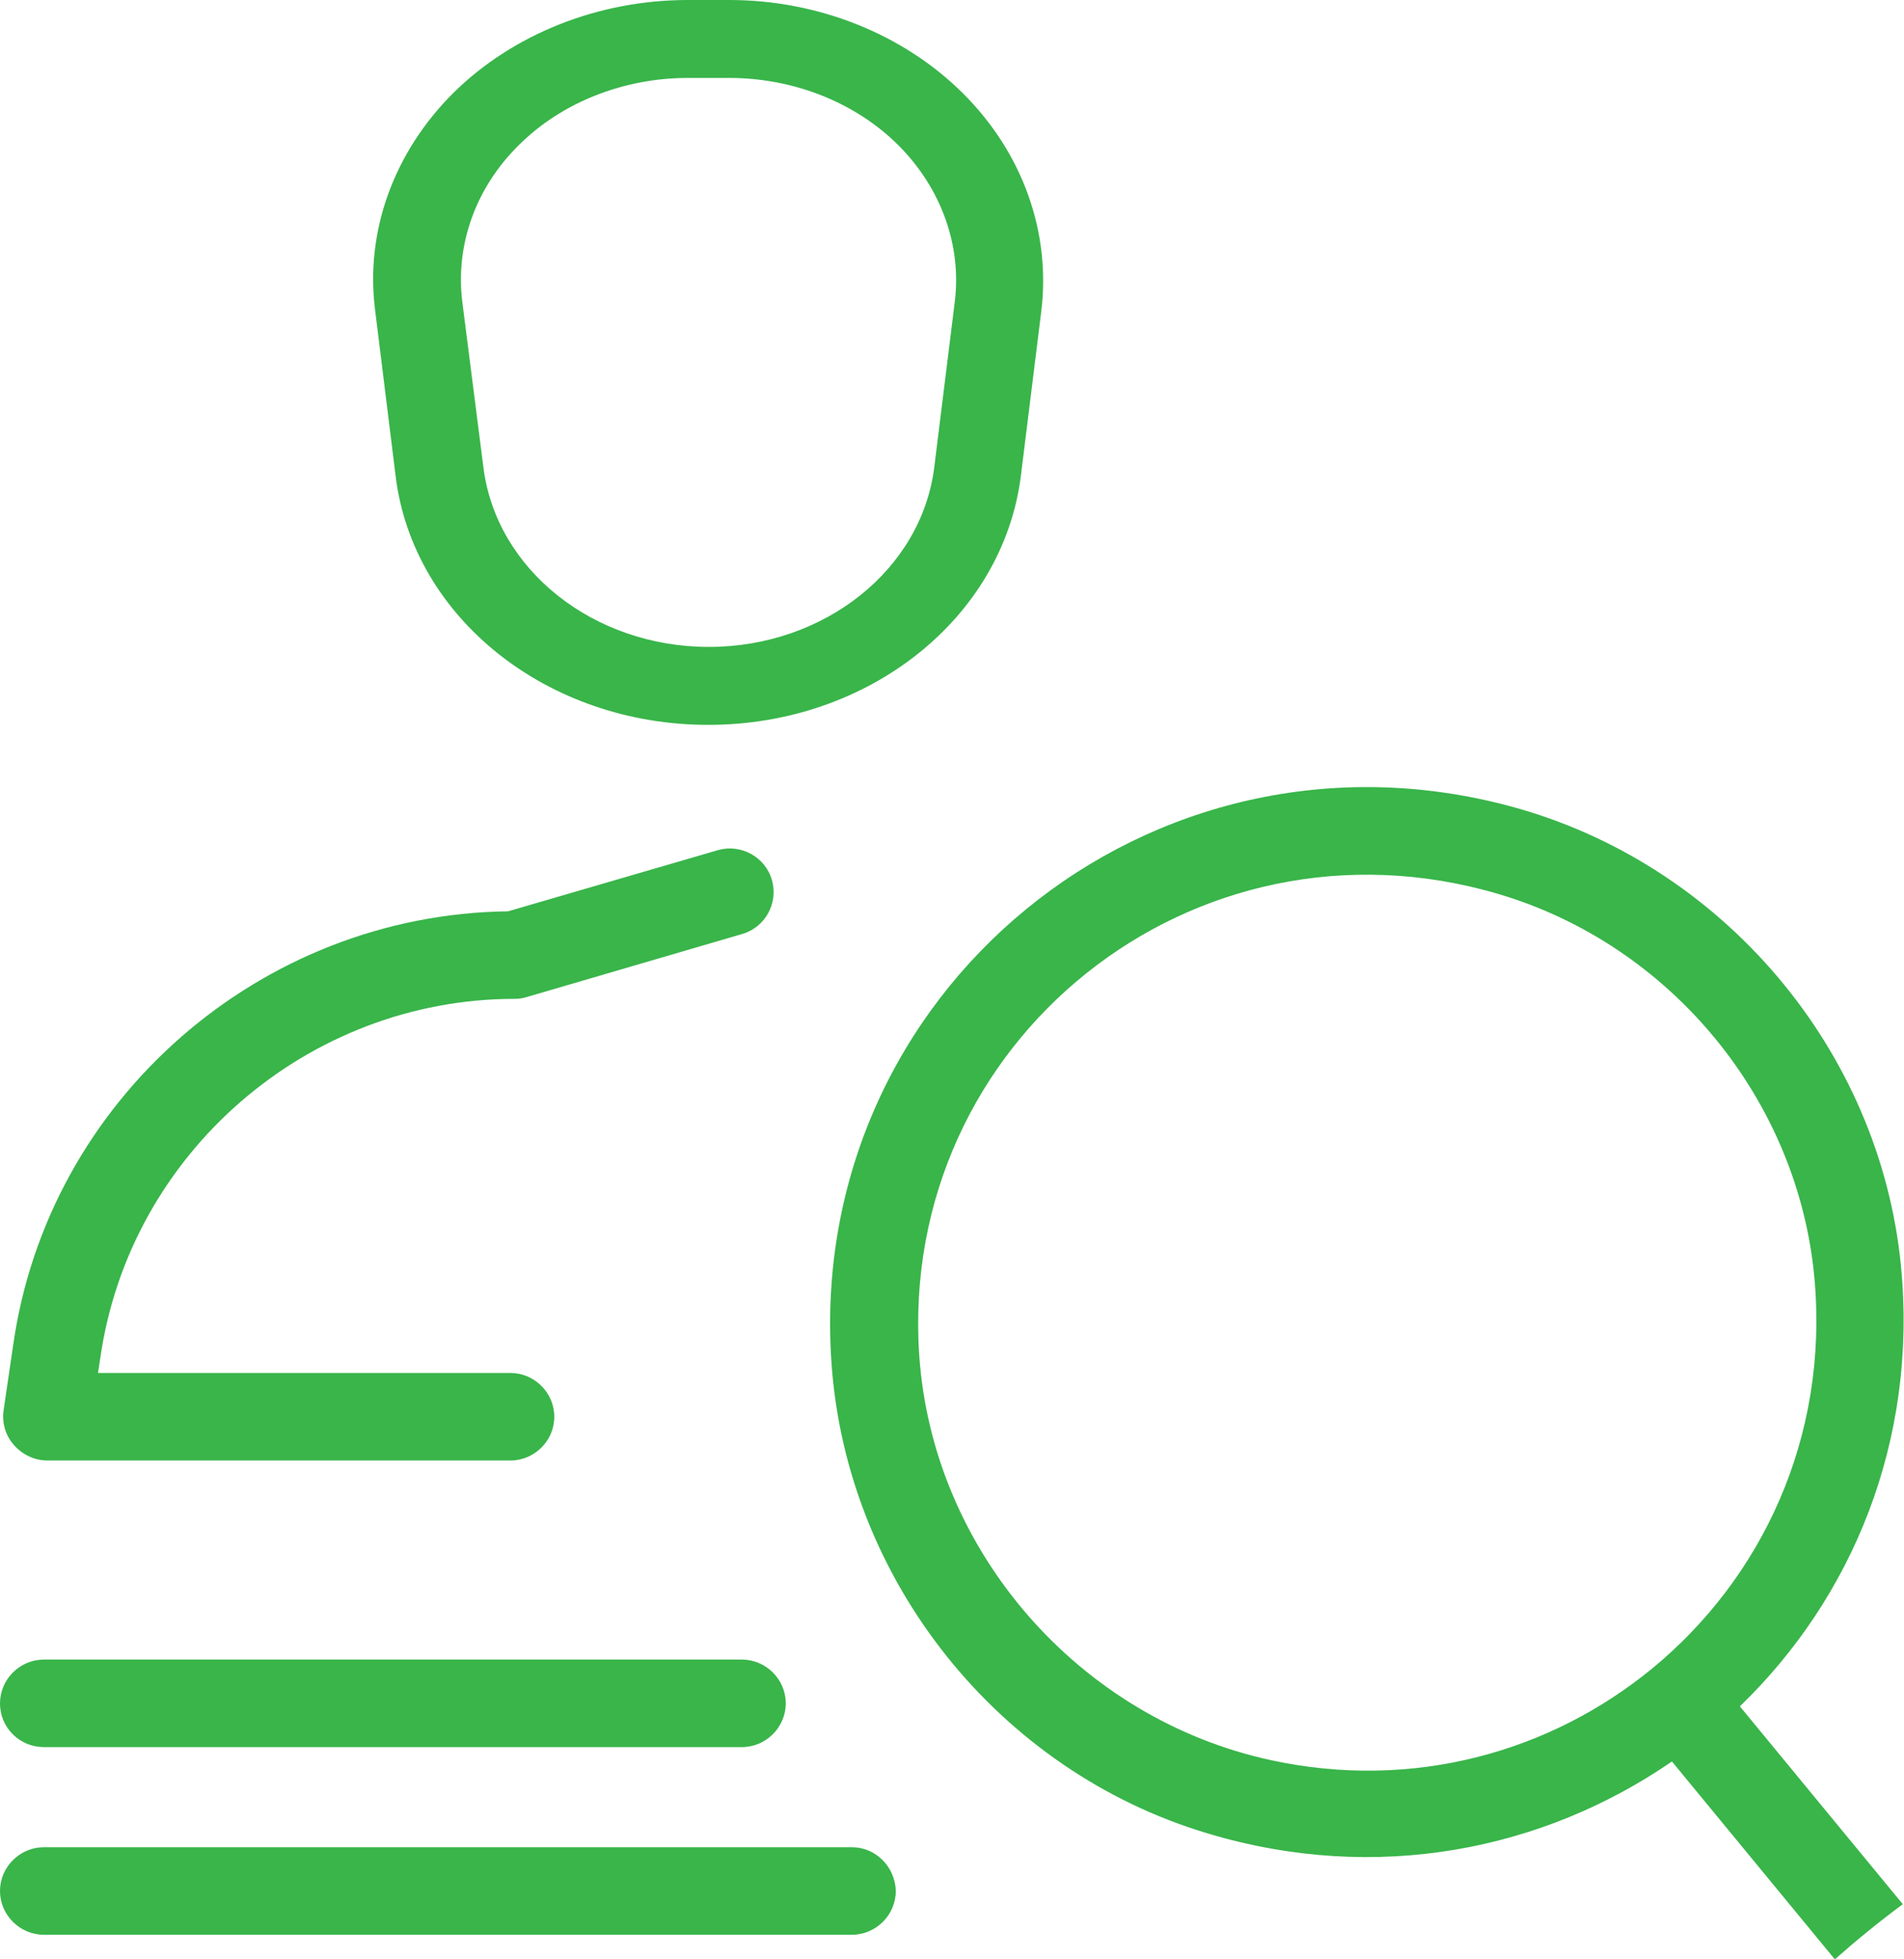<svg width="69" height="71" viewBox="0 0 69 71" fill="none" xmlns="http://www.w3.org/2000/svg">
<path d="M14.337 17.25C14.968 22.399 19.849 26.267 25.666 26.267C31.483 26.267 36.342 22.399 36.995 17.25L37.736 11.276C38.085 8.408 37.061 5.54 34.904 3.389C32.747 1.238 29.653 0 26.428 0H24.925C21.679 0 18.585 1.238 16.428 3.368C14.271 5.518 13.225 8.386 13.596 11.254L14.337 17.25ZM18.803 5.258C20.35 3.715 22.594 2.824 24.925 2.824H26.428C28.76 2.824 31.004 3.715 32.551 5.258C34.097 6.8 34.86 8.886 34.599 10.95L33.858 16.924C33.4 20.64 29.871 23.442 25.688 23.442C21.505 23.442 17.975 20.64 17.517 16.924L16.755 10.95C16.494 8.886 17.234 6.8 18.803 5.258Z" fill="#39B54A"/>
<path d="M30.872 66.937H1.59C0.719 66.937 0 67.654 0 68.523C0 69.392 0.719 70.109 1.59 70.109H30.872C31.744 70.109 32.463 69.392 32.463 68.523C32.441 67.654 31.744 66.937 30.872 66.937Z" fill="#39B54A"/>
<path d="M66.494 71C67.279 70.305 68.107 69.631 68.956 69.001L63.052 61.832C67.104 57.921 69.501 52.251 68.891 45.885C68.128 38.02 62.398 31.285 54.751 29.221C41.701 25.701 29.195 35.934 30.132 49.383C30.676 57.269 36.188 64.178 43.77 66.438C49.914 68.284 55.949 67.024 60.59 63.83L66.494 71ZM59.871 60.463C59.849 60.463 59.849 60.463 59.871 60.463C56.189 63.483 51.222 64.895 46.08 63.787C39.108 62.288 33.792 56.205 33.312 49.1C32.55 37.738 43.247 29.134 54.294 32.393C60.547 34.24 65.165 39.845 65.754 46.319C66.276 52.098 63.836 57.204 59.871 60.463Z" fill="#39B54A"/>
<path d="M1.59 63.309H26.885C27.757 63.309 28.476 62.592 28.476 61.723C28.476 60.854 27.757 60.137 26.885 60.137H1.59C0.719 60.137 0 60.854 0 61.723C0 62.614 0.719 63.309 1.59 63.309Z" fill="#39B54A"/>
<path d="M1.721 52.924H18.497C19.369 52.924 20.088 52.207 20.088 51.338C20.088 50.469 19.369 49.752 18.497 49.752H3.551L3.638 49.187C4.706 41.778 11.155 36.195 18.65 36.195C18.802 36.195 18.955 36.173 19.085 36.13L26.885 33.848C27.735 33.609 28.214 32.719 27.975 31.893C27.735 31.046 26.842 30.568 26.014 30.807L18.41 33.023C9.434 33.132 1.743 39.845 0.479 48.731L0.131 51.099C0.065 51.555 0.196 52.011 0.501 52.359C0.828 52.728 1.264 52.924 1.721 52.924Z" fill="#39B54A"/>
</svg>
